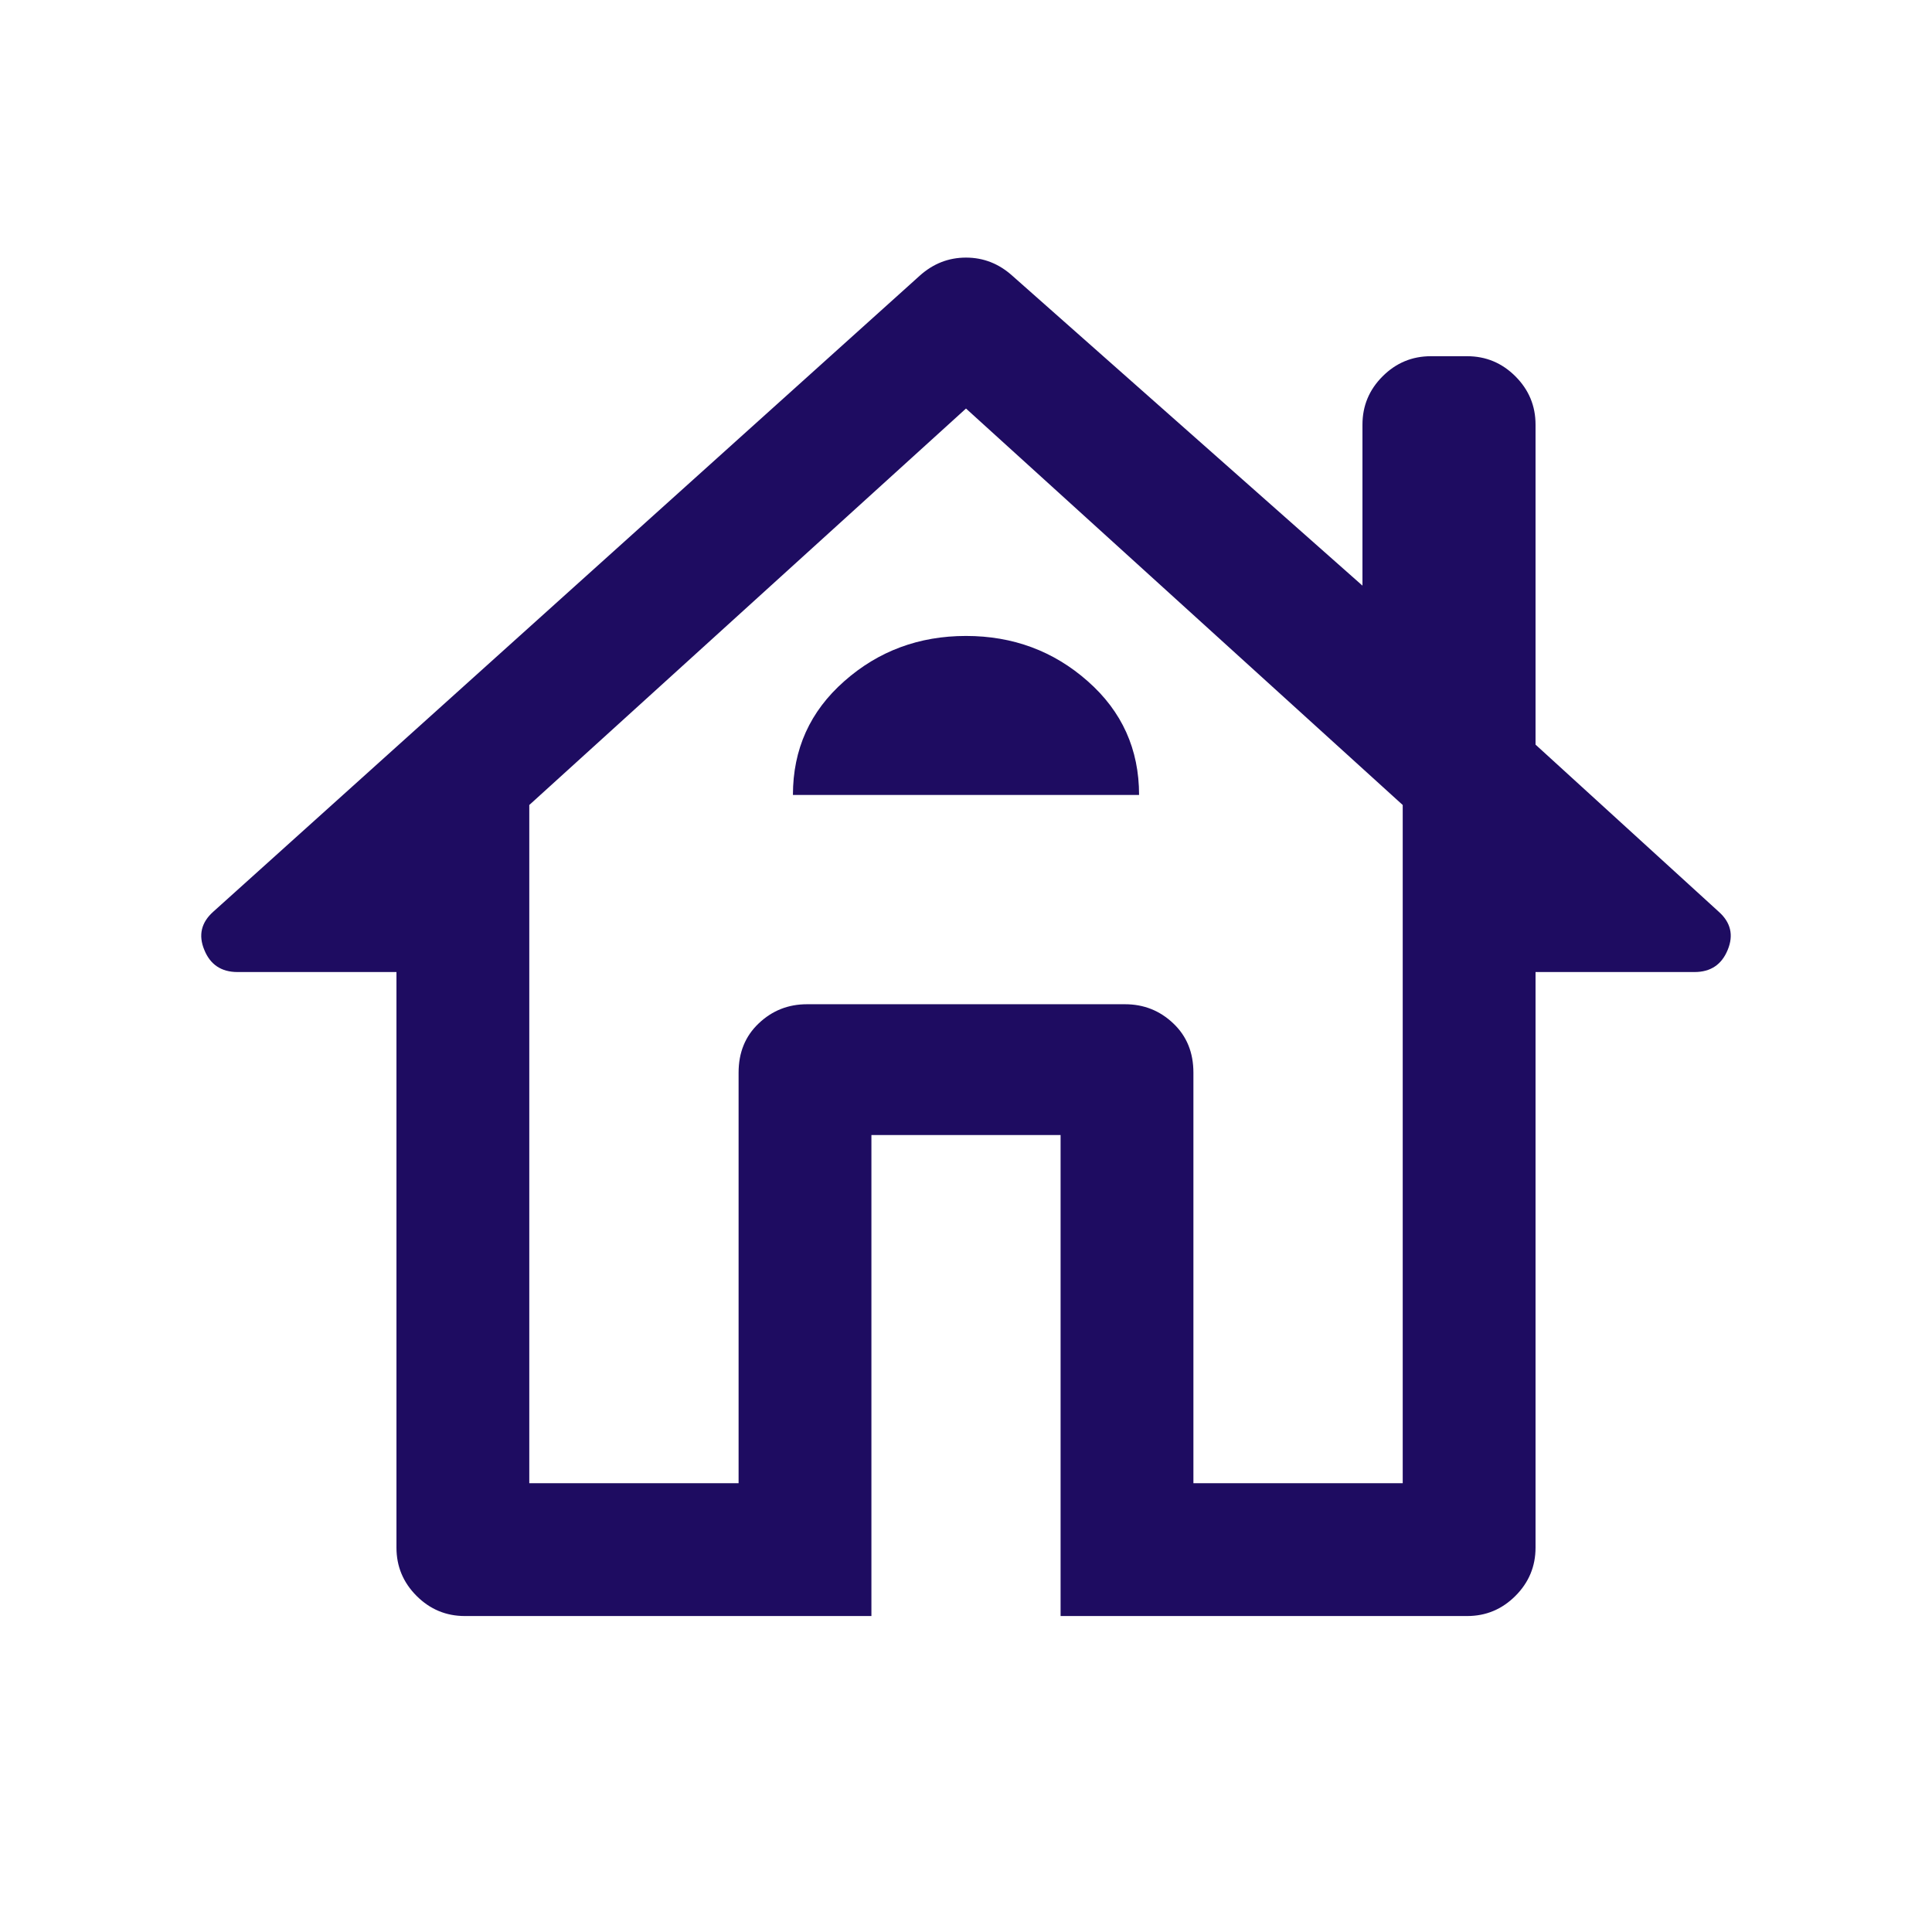 <svg width="24" height="24" viewBox="0 0 24 24" fill="none" xmlns="http://www.w3.org/2000/svg">
<path d="M10.825 20.075H5.775C5.542 20.075 5.342 19.992 5.175 19.825C5.008 19.658 4.925 19.458 4.925 19.225V12.075H2.95C2.75 12.075 2.612 11.983 2.538 11.8C2.462 11.617 2.5 11.458 2.65 11.325L11.425 3.425C11.592 3.275 11.783 3.2 12 3.2C12.217 3.2 12.408 3.275 12.575 3.425L16.925 7.275V5.275C16.925 5.042 17.008 4.842 17.175 4.675C17.342 4.508 17.542 4.425 17.775 4.425H18.225C18.458 4.425 18.658 4.508 18.825 4.675C18.992 4.842 19.075 5.042 19.075 5.275V9.25L21.35 11.325C21.5 11.458 21.538 11.617 21.462 11.8C21.387 11.983 21.25 12.075 21.05 12.075H19.075V19.225C19.075 19.458 18.992 19.658 18.825 19.825C18.658 19.992 18.458 20.075 18.225 20.075H13.175V14.1H10.825V20.075ZM6.575 18.425H9.175V13.325C9.175 13.075 9.258 12.871 9.425 12.713C9.592 12.554 9.792 12.475 10.025 12.475H13.975C14.208 12.475 14.408 12.554 14.575 12.713C14.742 12.871 14.825 13.075 14.825 13.325V18.425H17.425V10L12 5.075L6.575 10V18.425ZM9.85 9.875H14.15C14.15 9.308 13.938 8.837 13.512 8.462C13.088 8.087 12.583 7.9 12 7.9C11.417 7.9 10.912 8.087 10.488 8.462C10.062 8.837 9.85 9.308 9.85 9.875ZM10.025 12.475H13.975H10.025Z" fill="#1E0C61"/>
</svg>
